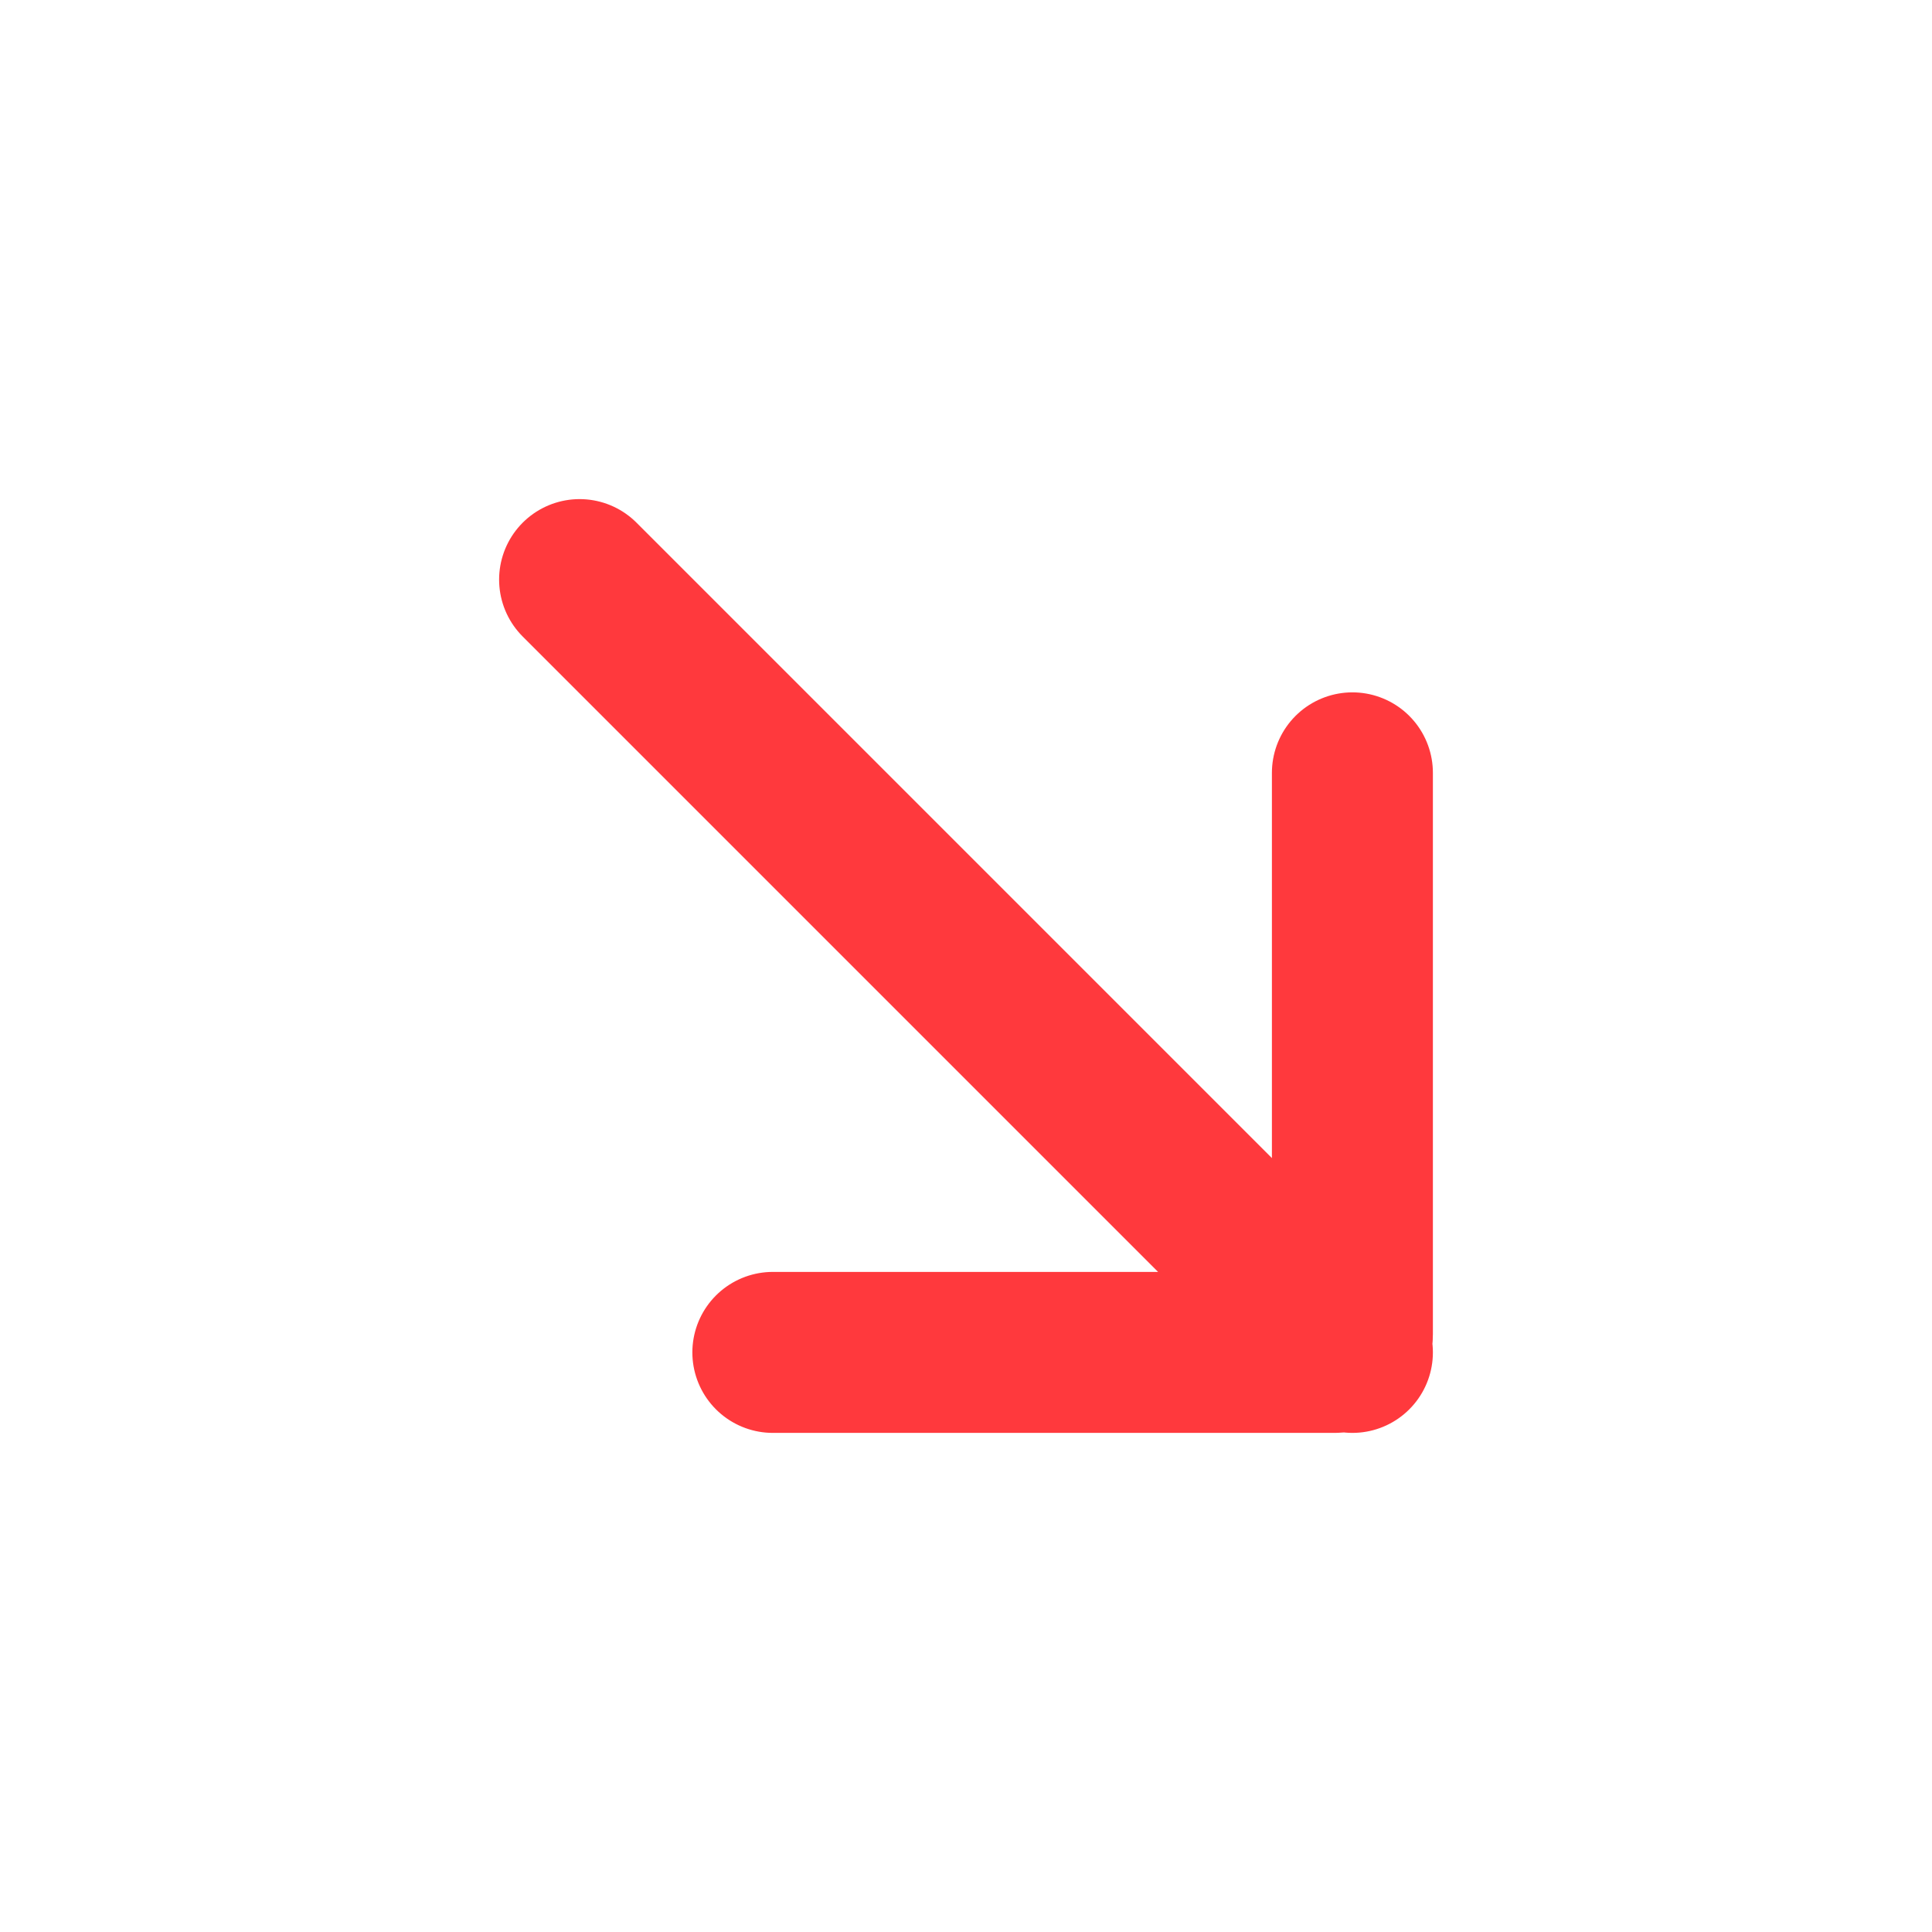 <svg width="40" height="40" viewBox="0 0 40 40" fill="none" xmlns="http://www.w3.org/2000/svg">
<g clip-path="url(#clip0_3965_13891)">
<path d="M28 28L12 12M16.001 28H27.63C27.678 28 27.727 27.991 27.771 27.972C27.817 27.954 27.857 27.926 27.892 27.892C27.926 27.857 27.954 27.817 27.972 27.771C27.991 27.727 28 27.678 28 27.63V16.001" stroke="#FF393D" stroke-width="3.333" stroke-linecap="round" stroke-linejoin="round"/>
</g>
<defs>
<clipPath id="clip0_3965_13891">
<rect width="40" height="40" fill="white"/>
</clipPath>
</defs>
</svg>
